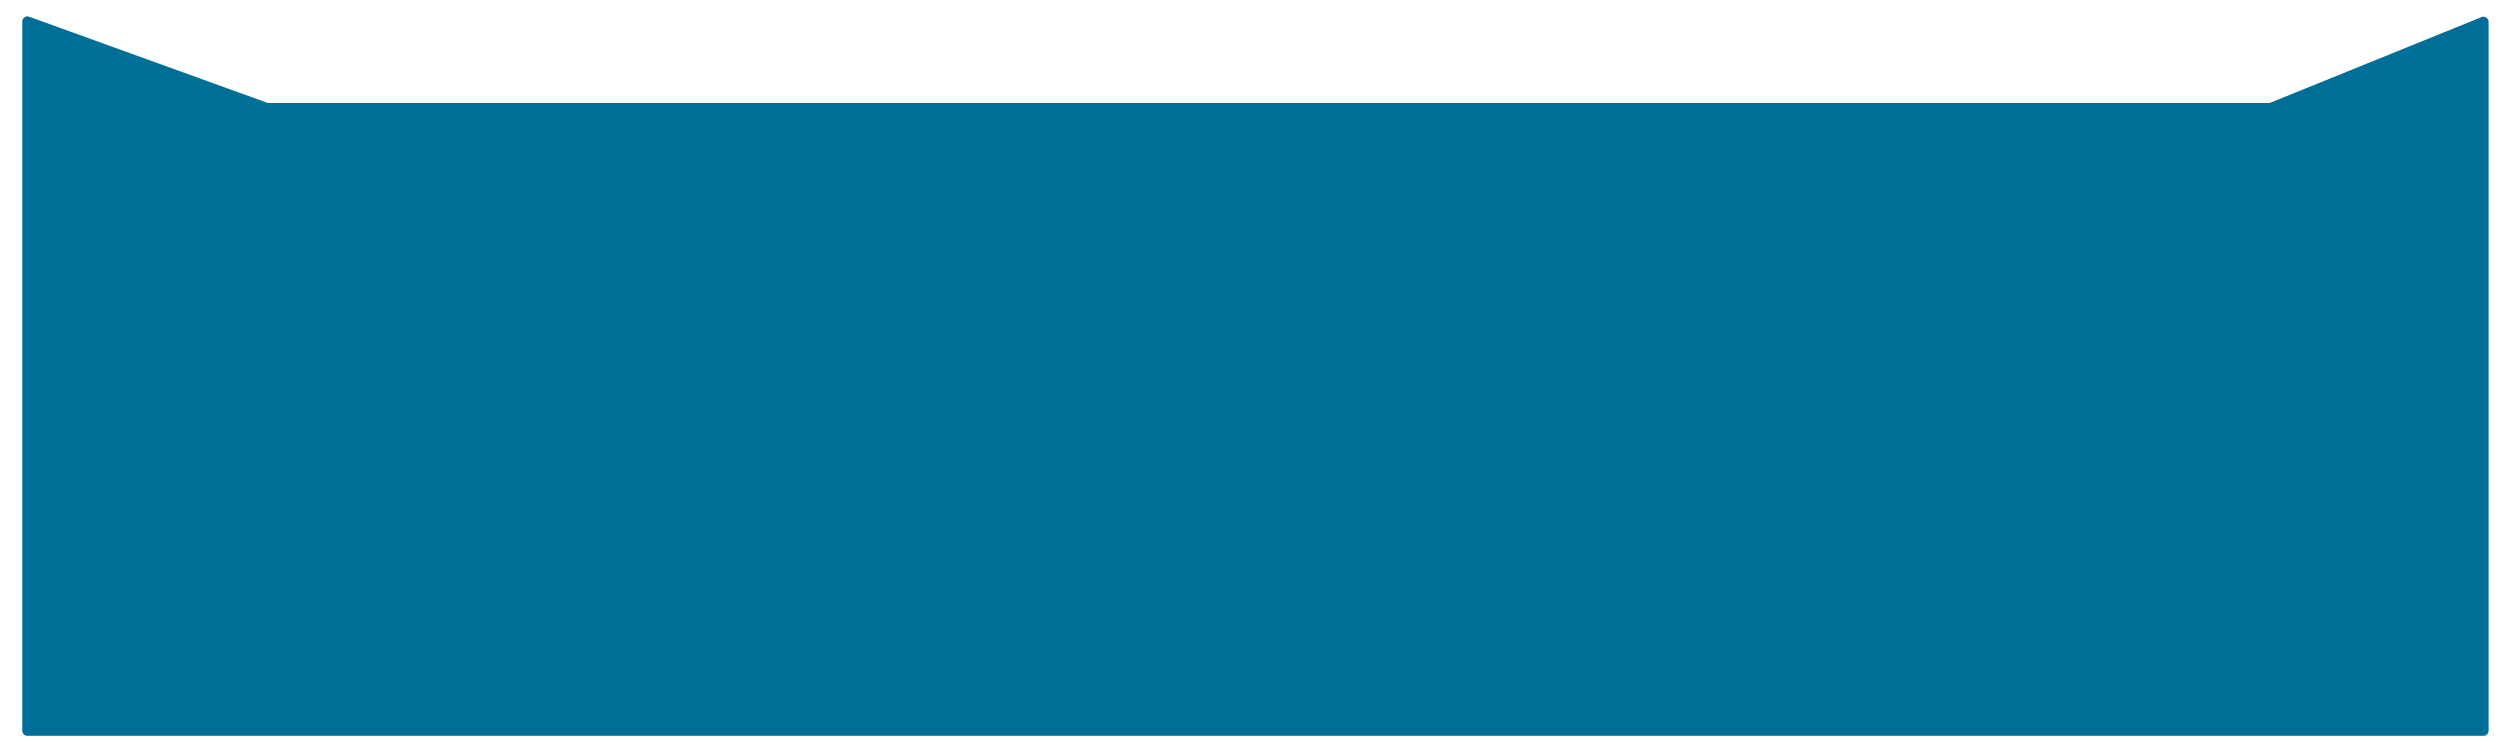 <svg width="64" height="19" viewBox="0 0 64 19" fill="none" xmlns="http://www.w3.org/2000/svg">
<path d="M0.57 0.55C0.57 0.46 0.66 0.397 0.745 0.428L6.832 2.628C6.847 2.633 6.862 2.636 6.877 2.636H58.08C58.097 2.636 58.114 2.633 58.129 2.626L63.529 0.437C63.614 0.403 63.708 0.466 63.708 0.558V18.706C63.708 18.778 63.65 18.837 63.578 18.837H0.701C0.629 18.837 0.57 18.778 0.57 18.706V0.55Z" fill="#006F98"/>
</svg>
